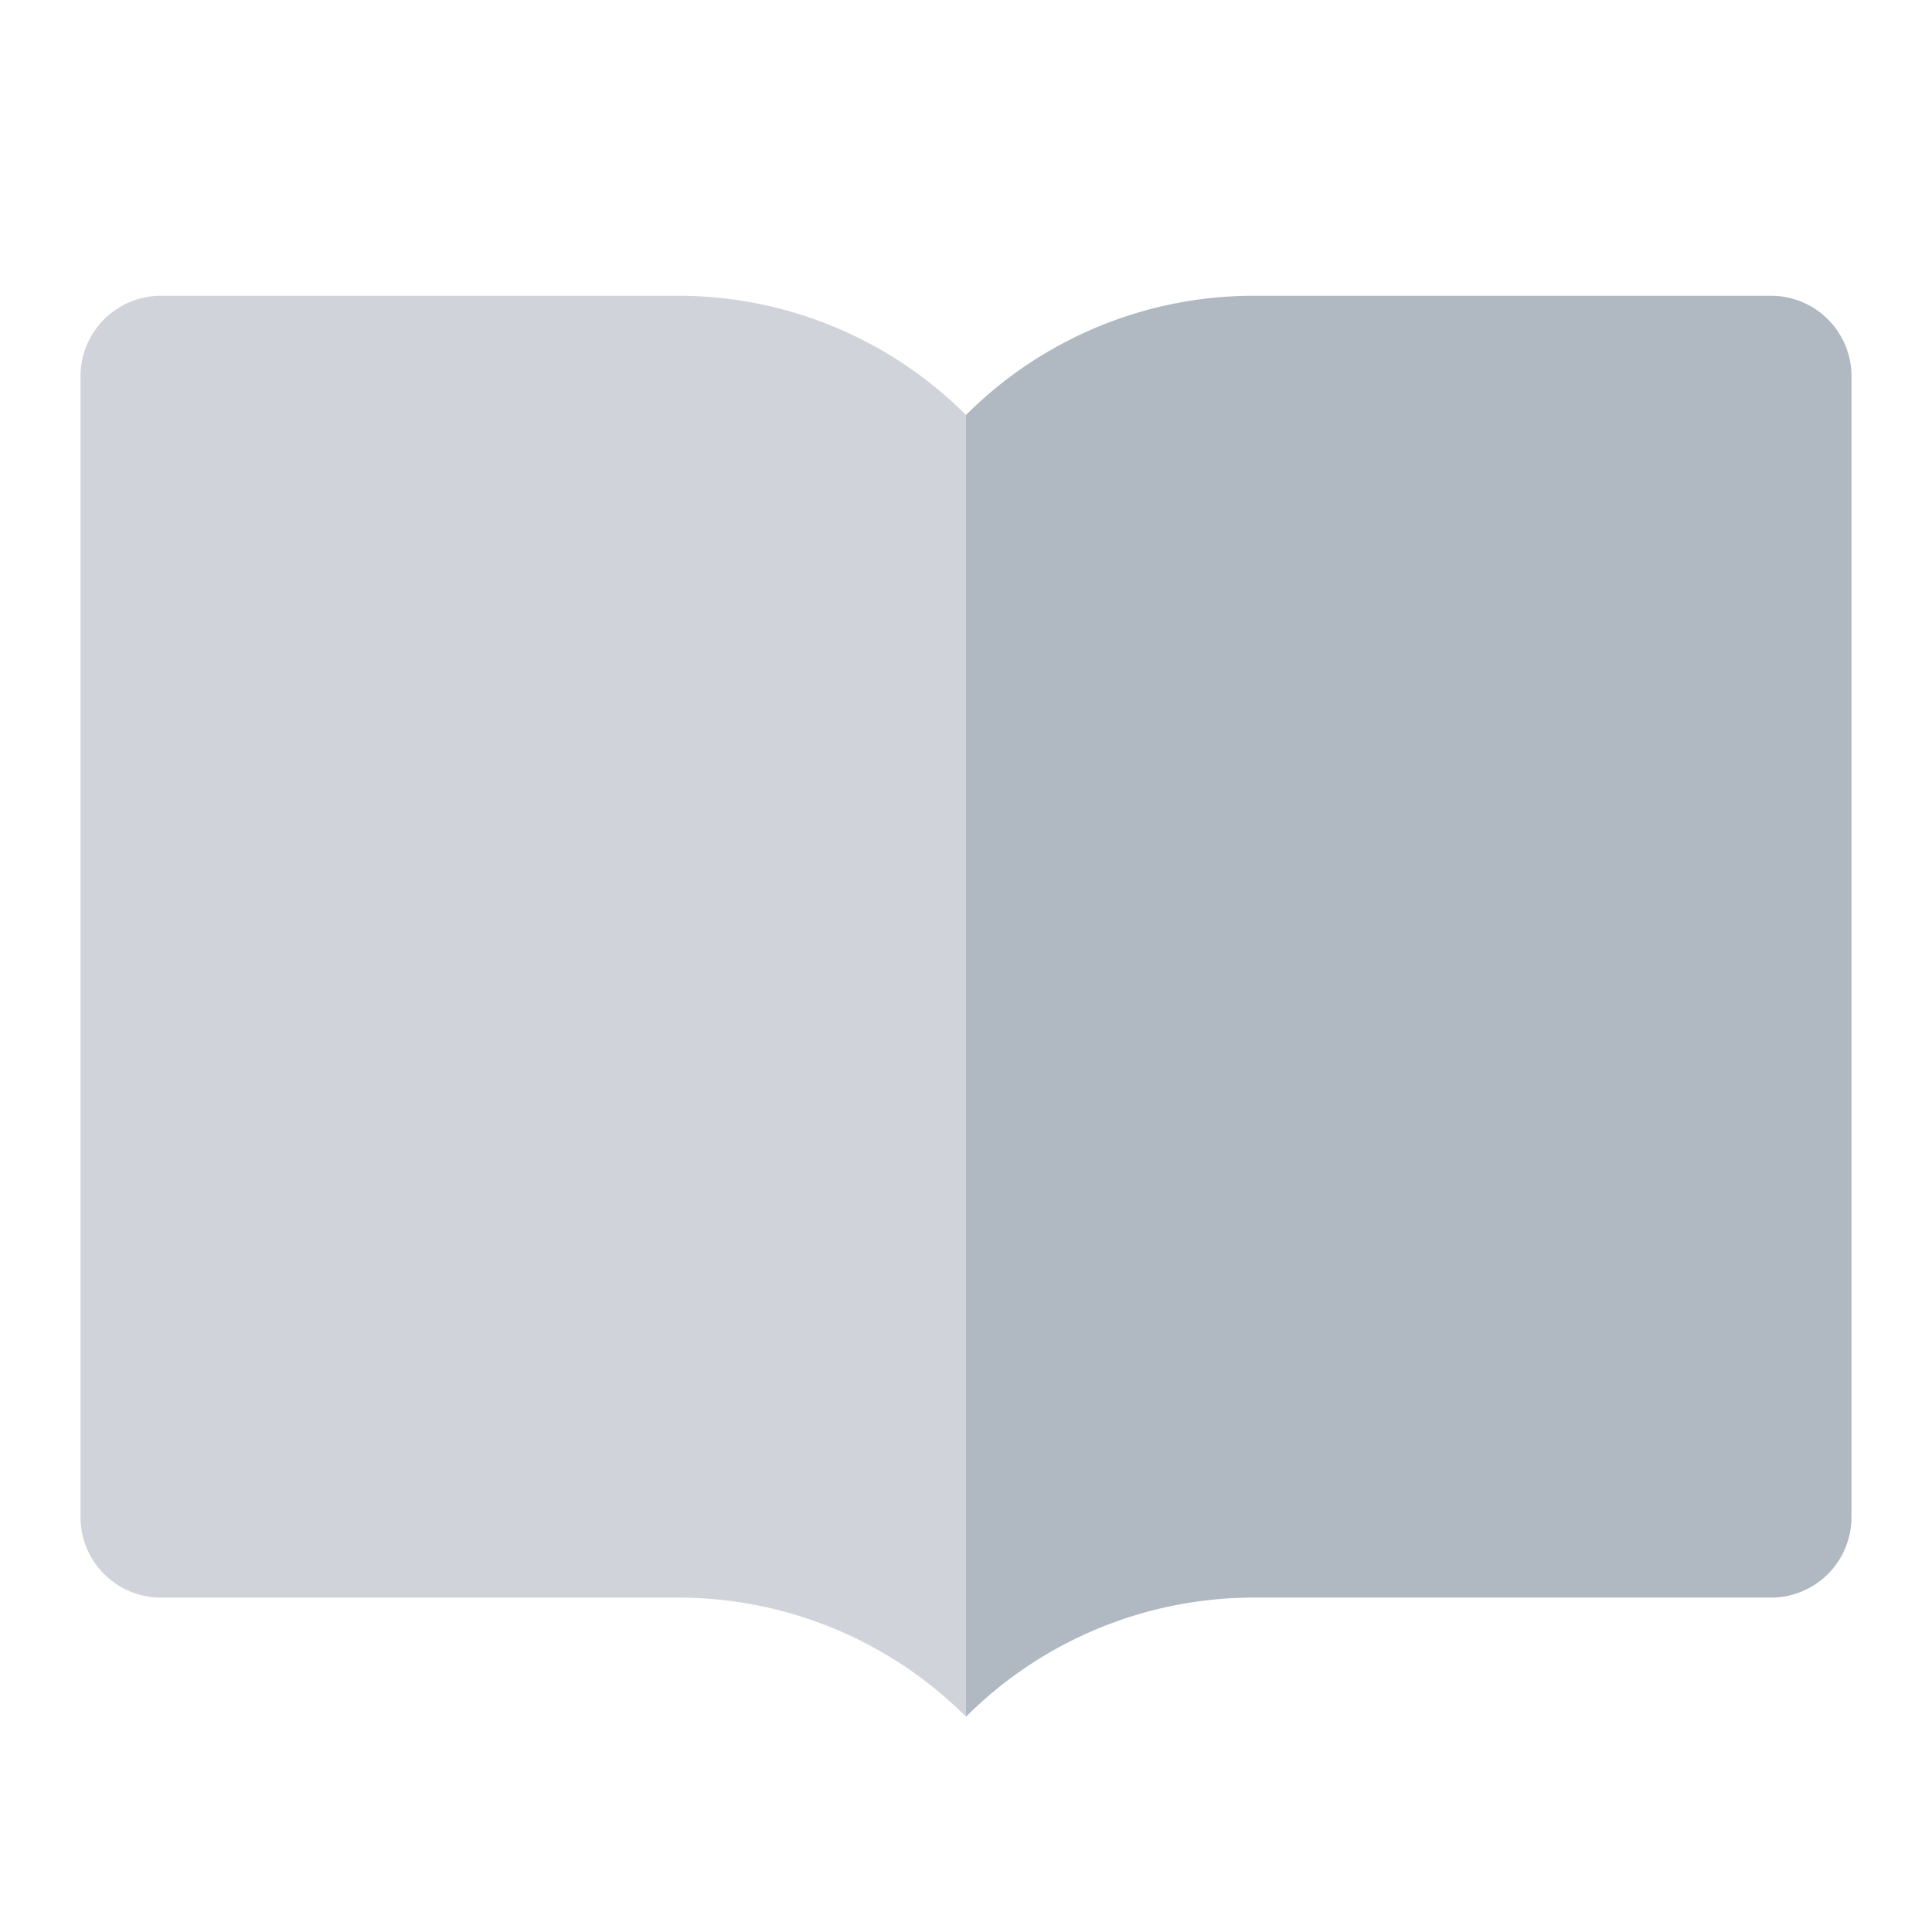 <svg xmlns="http://www.w3.org/2000/svg" viewBox="0 0 24 24" class="line-icon"><g fill="#B0B8C1" fill-rule="evenodd"><path d="M12 21.326a5.055 5.055 0 013.575-1.48H22a1 1 0 001-1V4.674a1 1 0 00-1-1h-6.425A5.056 5.056 0 0012 5.155"/><path fill-opacity=".6" d="M12 21.326a5.055 5.055 0 00-3.575-1.48H2a1 1 0 01-1-1V4.674a1 1 0 011-1h6.425c1.341 0 2.627.533 3.575 1.481"/></g></svg>